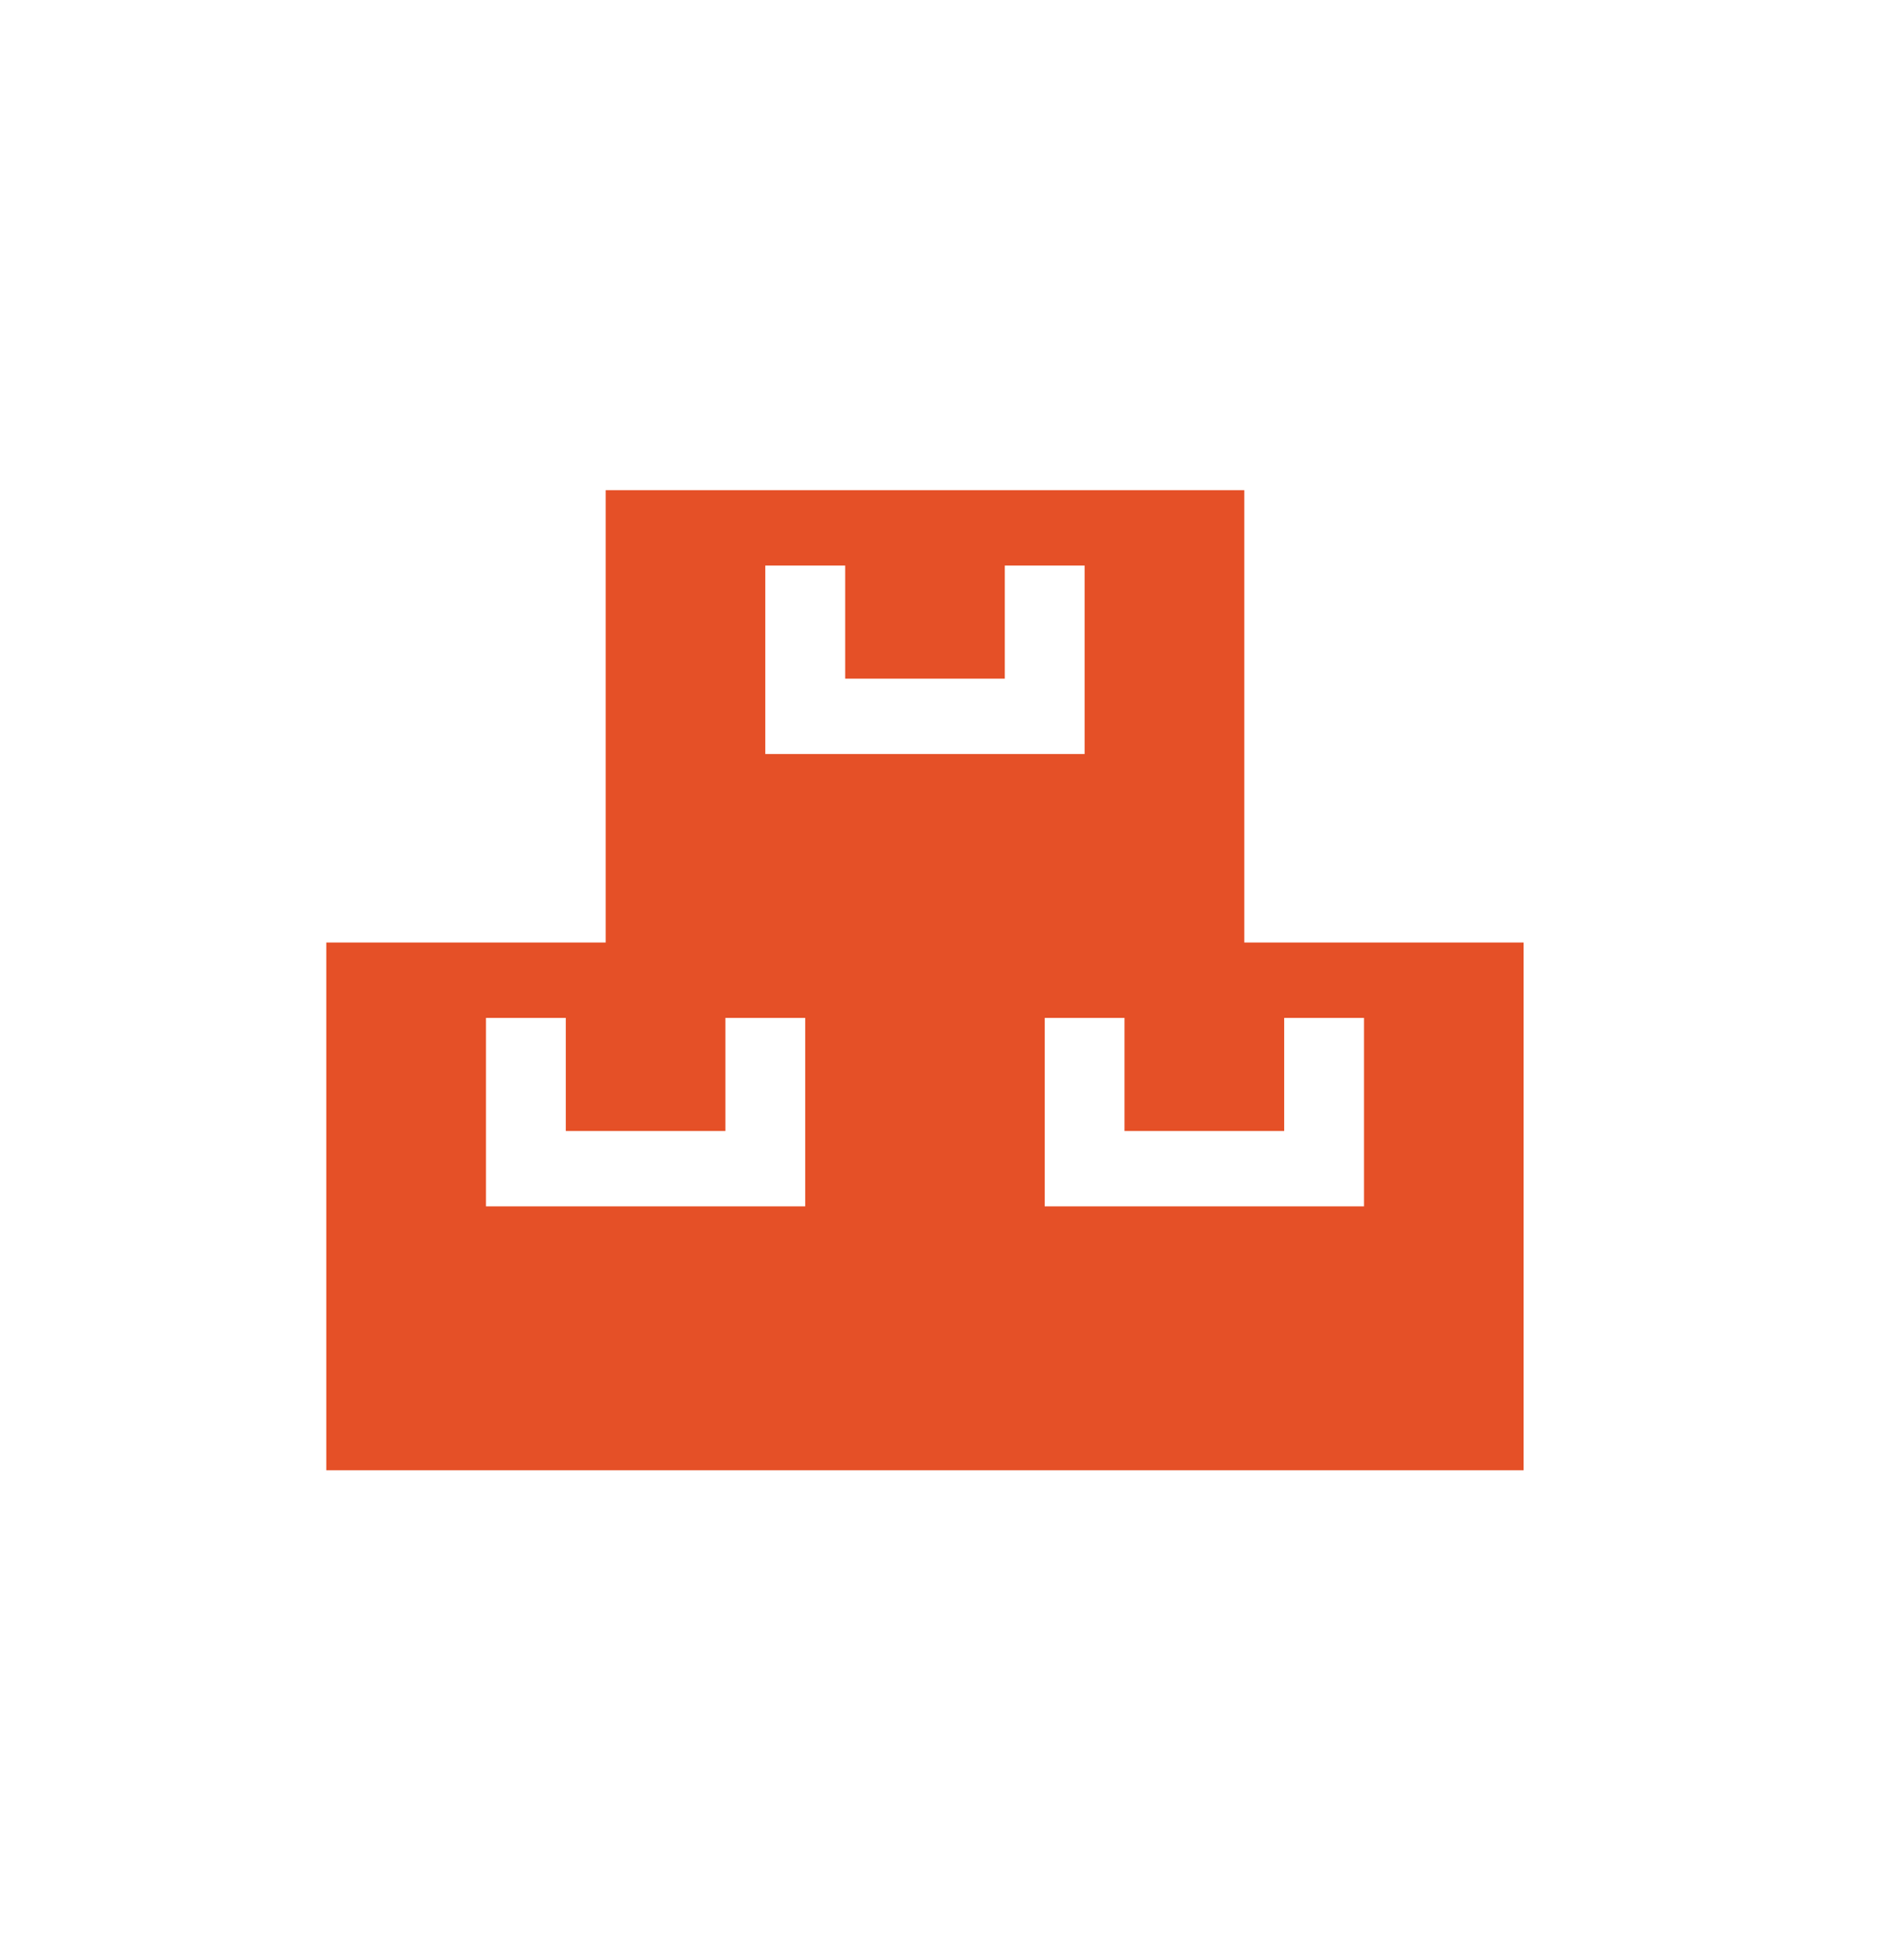<?xml version="1.0" encoding="UTF-8"?> <svg xmlns="http://www.w3.org/2000/svg" width="29" height="30" viewBox="0 0 29 30" fill="none"><path d="M19.052 14.425V7.502H9.274V14.425H4.996V22.502H23.329V14.425H19.052ZM12.329 18.463H7.441V15.579H8.663V17.31H11.107V15.579H12.329V18.463ZM11.718 11.54V8.656H12.941V10.387H15.385V8.656H16.607V11.54H11.718ZM20.885 18.463H15.996V15.579H17.218V17.31H19.663V15.579H20.885V18.463Z" fill="#E55027"></path></svg> 